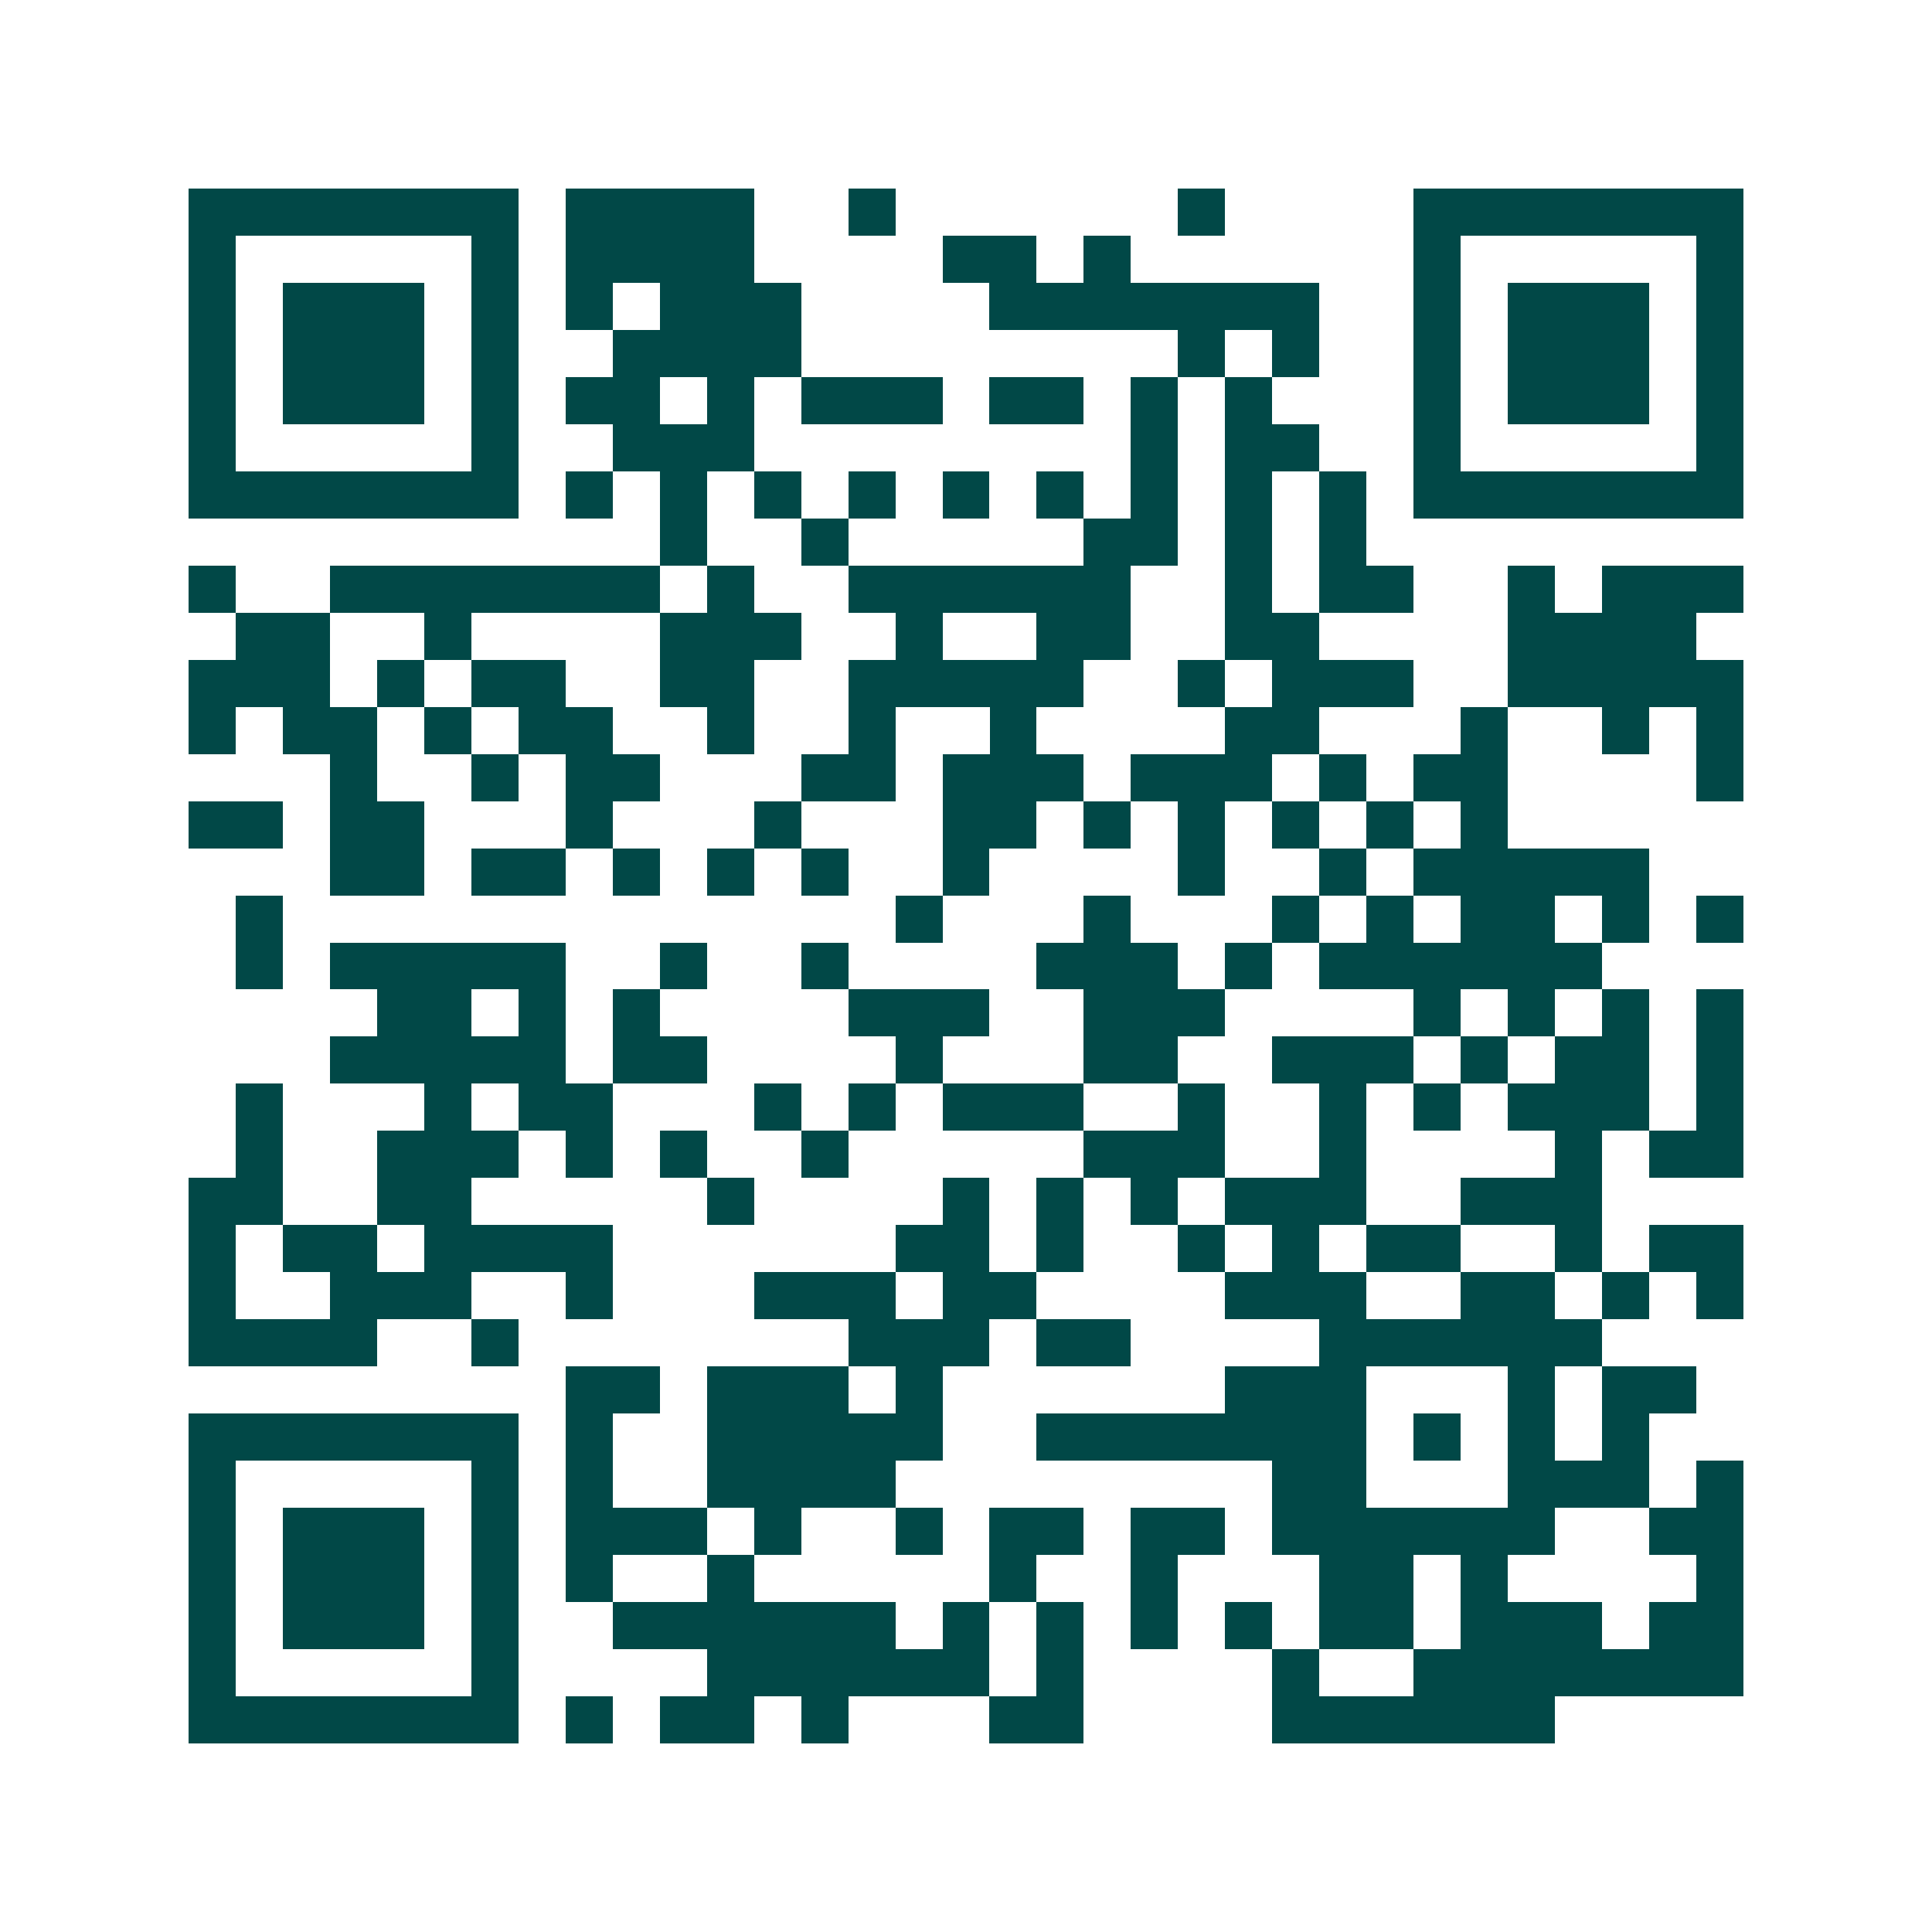 <svg xmlns="http://www.w3.org/2000/svg" width="200" height="200" viewBox="0 0 41 41" shape-rendering="crispEdges"><path fill="#ffffff" d="M0 0h41v41H0z"/><path stroke="#014847" d="M4 4.5h7m1 0h4m2 0h1m6 0h1m4 0h7M4 5.5h1m5 0h1m1 0h4m4 0h2m1 0h1m6 0h1m5 0h1M4 6.5h1m1 0h3m1 0h1m1 0h1m1 0h3m4 0h7m2 0h1m1 0h3m1 0h1M4 7.5h1m1 0h3m1 0h1m2 0h4m8 0h1m1 0h1m2 0h1m1 0h3m1 0h1M4 8.5h1m1 0h3m1 0h1m1 0h2m1 0h1m1 0h3m1 0h2m1 0h1m1 0h1m3 0h1m1 0h3m1 0h1M4 9.5h1m5 0h1m2 0h3m8 0h1m1 0h2m2 0h1m5 0h1M4 10.5h7m1 0h1m1 0h1m1 0h1m1 0h1m1 0h1m1 0h1m1 0h1m1 0h1m1 0h1m1 0h7M14 11.5h1m2 0h1m5 0h2m1 0h1m1 0h1M4 12.5h1m2 0h7m1 0h1m2 0h6m2 0h1m1 0h2m2 0h1m1 0h3M5 13.5h2m2 0h1m4 0h3m2 0h1m2 0h2m2 0h2m4 0h4M4 14.5h3m1 0h1m1 0h2m2 0h2m2 0h5m2 0h1m1 0h3m2 0h5M4 15.5h1m1 0h2m1 0h1m1 0h2m2 0h1m2 0h1m2 0h1m4 0h2m3 0h1m2 0h1m1 0h1M7 16.5h1m2 0h1m1 0h2m3 0h2m1 0h3m1 0h3m1 0h1m1 0h2m4 0h1M4 17.5h2m1 0h2m3 0h1m3 0h1m3 0h2m1 0h1m1 0h1m1 0h1m1 0h1m1 0h1M7 18.5h2m1 0h2m1 0h1m1 0h1m1 0h1m2 0h1m4 0h1m2 0h1m1 0h5M5 19.5h1m13 0h1m3 0h1m3 0h1m1 0h1m1 0h2m1 0h1m1 0h1M5 20.5h1m1 0h5m2 0h1m2 0h1m4 0h3m1 0h1m1 0h6M8 21.5h2m1 0h1m1 0h1m4 0h3m2 0h3m4 0h1m1 0h1m1 0h1m1 0h1M7 22.5h5m1 0h2m4 0h1m3 0h2m2 0h3m1 0h1m1 0h2m1 0h1M5 23.5h1m3 0h1m1 0h2m3 0h1m1 0h1m1 0h3m2 0h1m2 0h1m1 0h1m1 0h3m1 0h1M5 24.5h1m2 0h3m1 0h1m1 0h1m2 0h1m5 0h3m2 0h1m4 0h1m1 0h2M4 25.5h2m2 0h2m5 0h1m4 0h1m1 0h1m1 0h1m1 0h3m2 0h3M4 26.5h1m1 0h2m1 0h4m6 0h2m1 0h1m2 0h1m1 0h1m1 0h2m2 0h1m1 0h2M4 27.5h1m2 0h3m2 0h1m3 0h3m1 0h2m4 0h3m2 0h2m1 0h1m1 0h1M4 28.5h4m2 0h1m7 0h3m1 0h2m4 0h6M12 29.5h2m1 0h3m1 0h1m6 0h3m3 0h1m1 0h2M4 30.5h7m1 0h1m2 0h5m2 0h7m1 0h1m1 0h1m1 0h1M4 31.5h1m5 0h1m1 0h1m2 0h4m8 0h2m3 0h3m1 0h1M4 32.5h1m1 0h3m1 0h1m1 0h3m1 0h1m2 0h1m1 0h2m1 0h2m1 0h6m2 0h2M4 33.5h1m1 0h3m1 0h1m1 0h1m2 0h1m5 0h1m2 0h1m3 0h2m1 0h1m4 0h1M4 34.5h1m1 0h3m1 0h1m2 0h6m1 0h1m1 0h1m1 0h1m1 0h1m1 0h2m1 0h3m1 0h2M4 35.5h1m5 0h1m4 0h6m1 0h1m4 0h1m2 0h7M4 36.5h7m1 0h1m1 0h2m1 0h1m3 0h2m4 0h6"/></svg>
